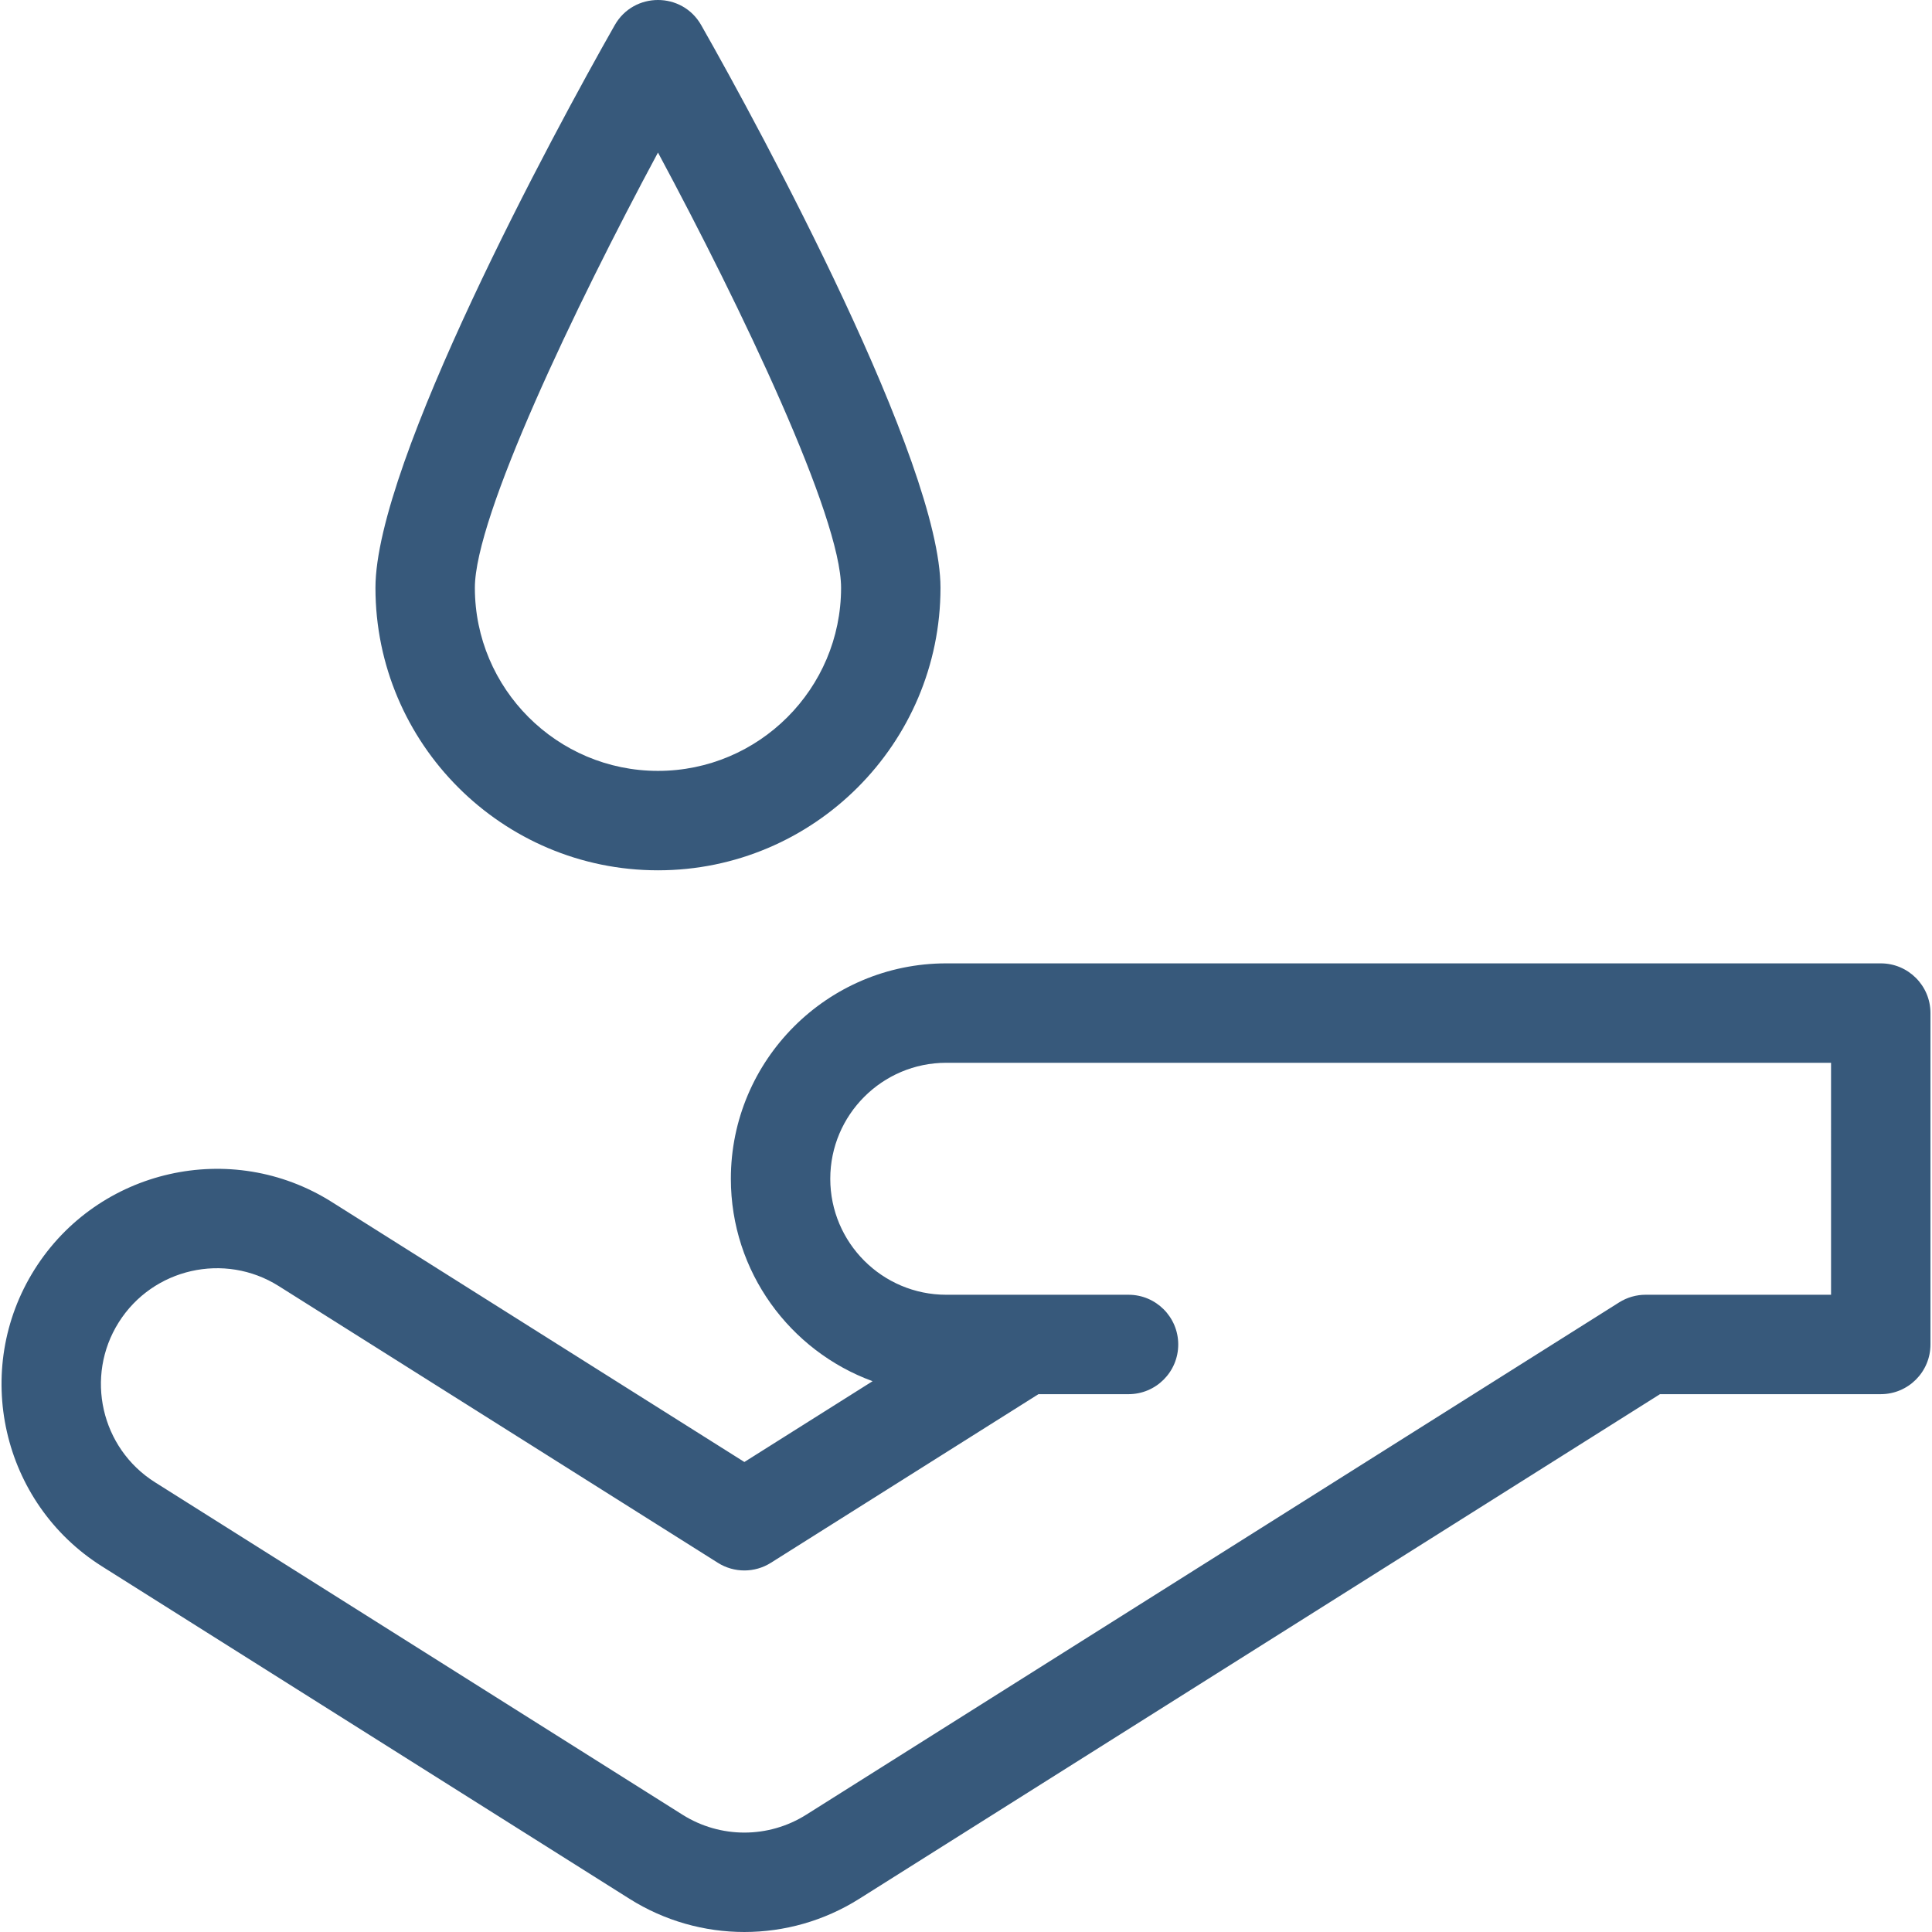 <svg width="800" height="800" viewBox="0 0 800 800" fill="none" xmlns="http://www.w3.org/2000/svg">
<path d="M778.783 398.909C764.825 398.909 412.439 398.909 391.826 398.909C342.644 398.909 302.634 438.919 302.634 488.101C302.634 526.572 327.119 559.433 361.322 571.92L308.229 605.38L137.356 497.696C95.749 471.479 40.567 483.996 14.345 525.601C-11.875 567.208 0.642 622.392 42.25 648.612L260.675 786.264C289.724 804.572 326.713 804.586 355.781 786.264L687.368 577.294H778.783C790.15 577.294 799.366 568.078 799.366 556.711V419.492C799.366 408.125 790.15 398.909 778.783 398.909ZM758.2 536.128H681.424C677.54 536.128 673.737 537.226 670.449 539.298L333.832 751.438C318.194 761.296 298.273 761.304 282.619 751.438L64.194 613.786C41.791 599.666 35.051 569.953 49.168 547.55C63.288 525.148 93.001 518.408 115.407 532.525L297.252 647.124C303.956 651.351 312.494 651.351 319.199 647.124L430 577.297H467.299C478.666 577.297 487.882 568.081 487.882 556.714C487.882 545.346 478.666 536.131 467.299 536.131C424.761 536.131 433.914 536.131 391.823 536.131C365.34 536.131 343.796 514.585 343.796 488.104C343.796 461.621 365.34 440.078 391.823 440.078C420.913 440.078 746.073 440.078 758.198 440.078L758.2 536.128Z" fill="#37597b"/>
<path d="M272.454 360.375C336.96 360.375 389.438 307.895 389.438 243.388C389.438 191.494 315.34 54.336 290.347 10.396C282.468 -3.463 262.442 -3.469 254.56 10.396C229.156 55.058 155.466 191.591 155.466 243.388C155.466 307.895 207.944 360.375 272.454 360.375ZM272.454 63.165C307.077 127.619 348.273 213.908 348.273 243.385C348.273 285.193 314.259 319.207 272.454 319.207C230.649 319.207 196.632 285.193 196.632 243.385C196.632 213.927 237.828 127.627 272.454 63.165Z" fill="#37597b"/>
</svg>

